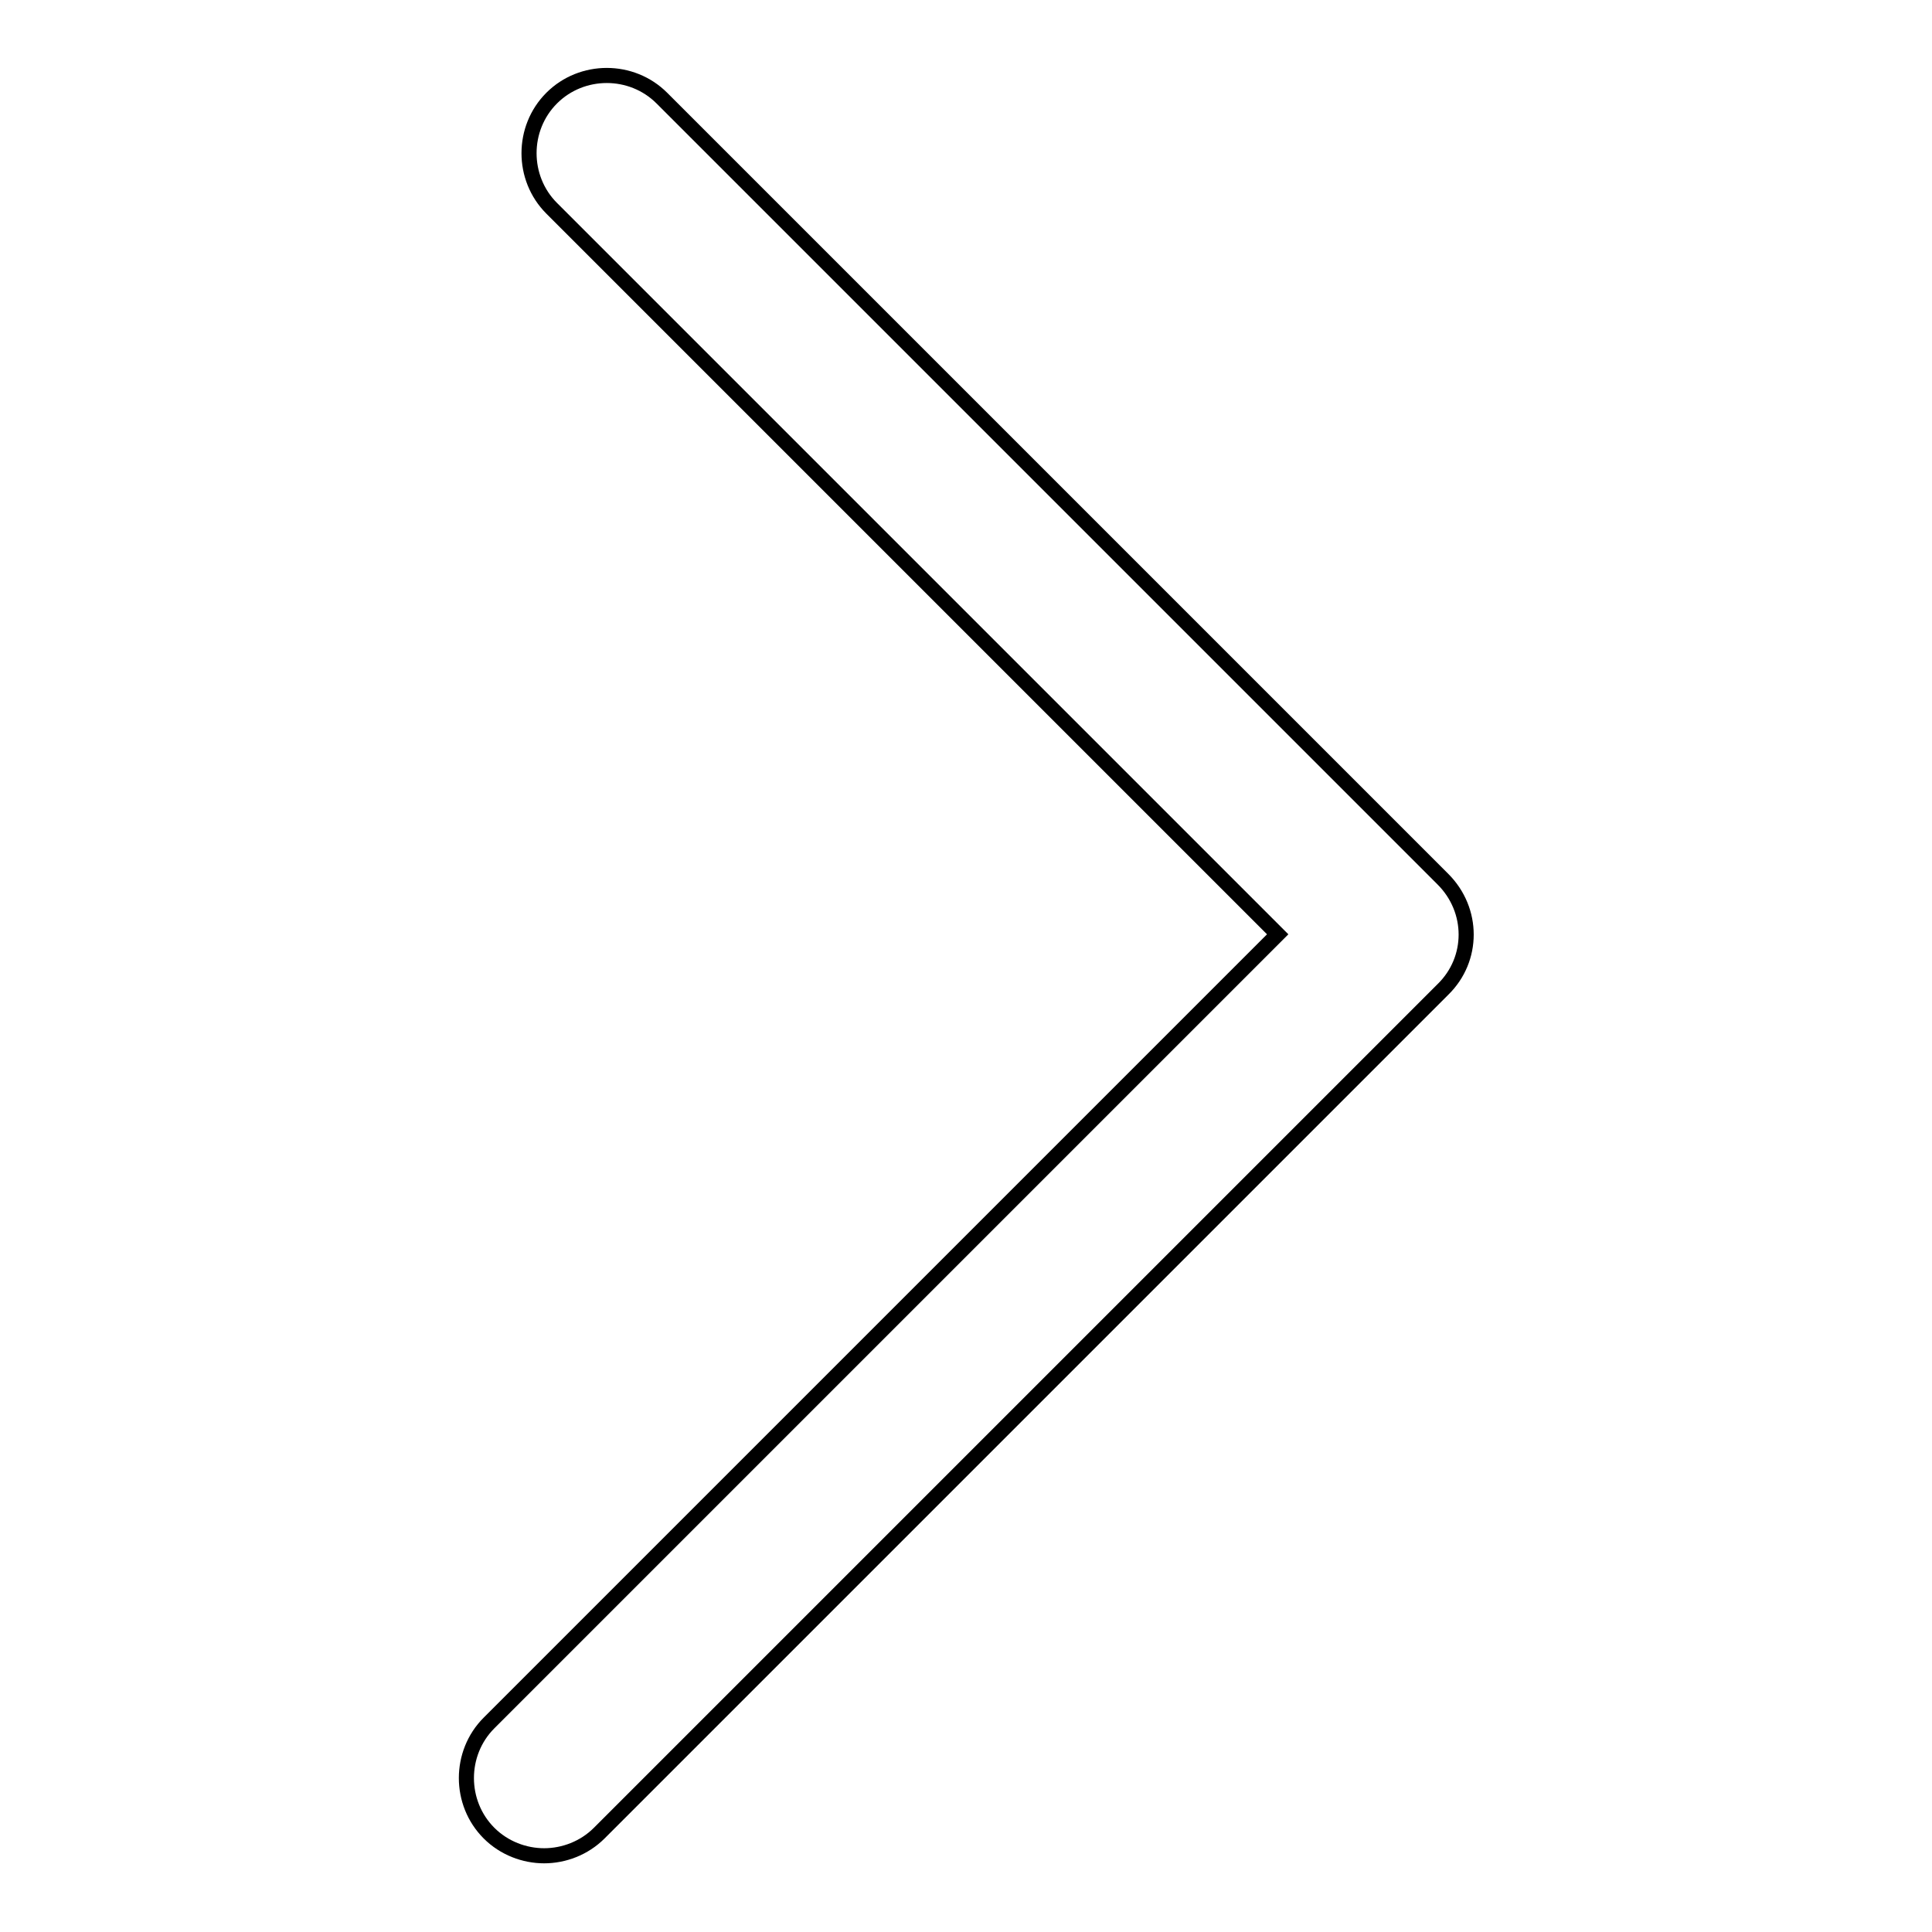 <?xml version="1.0" encoding="utf-8"?>
<!-- Svg Vector Icons : http://www.onlinewebfonts.com/icon -->
<!DOCTYPE svg PUBLIC "-//W3C//DTD SVG 1.1//EN" "http://www.w3.org/Graphics/SVG/1.1/DTD/svg11.dtd">
<svg version="1.1" xmlns="http://www.w3.org/2000/svg" xmlns:xlink="http://www.w3.org/1999/xlink" x="0px" y="0px" viewBox="0 0 256 256" enable-background="new 0 0 256 256" xml:space="preserve">
<g><g><path stroke-width="2" fill-opacity="0" stroke="#000000"  d="M191.2,116.5L87.7,13c-4-4-10.6-4-14.6,0s-4,10.6,0,14.6l96.2,96.2L64.8,228.3c-4,4-4,10.6,0,14.6c2,2,4.7,3,7.3,3s5.3-1,7.3-3l111.8-111.8C195.3,127.1,195.3,120.6,191.2,116.5z"/></g></g>
</svg>